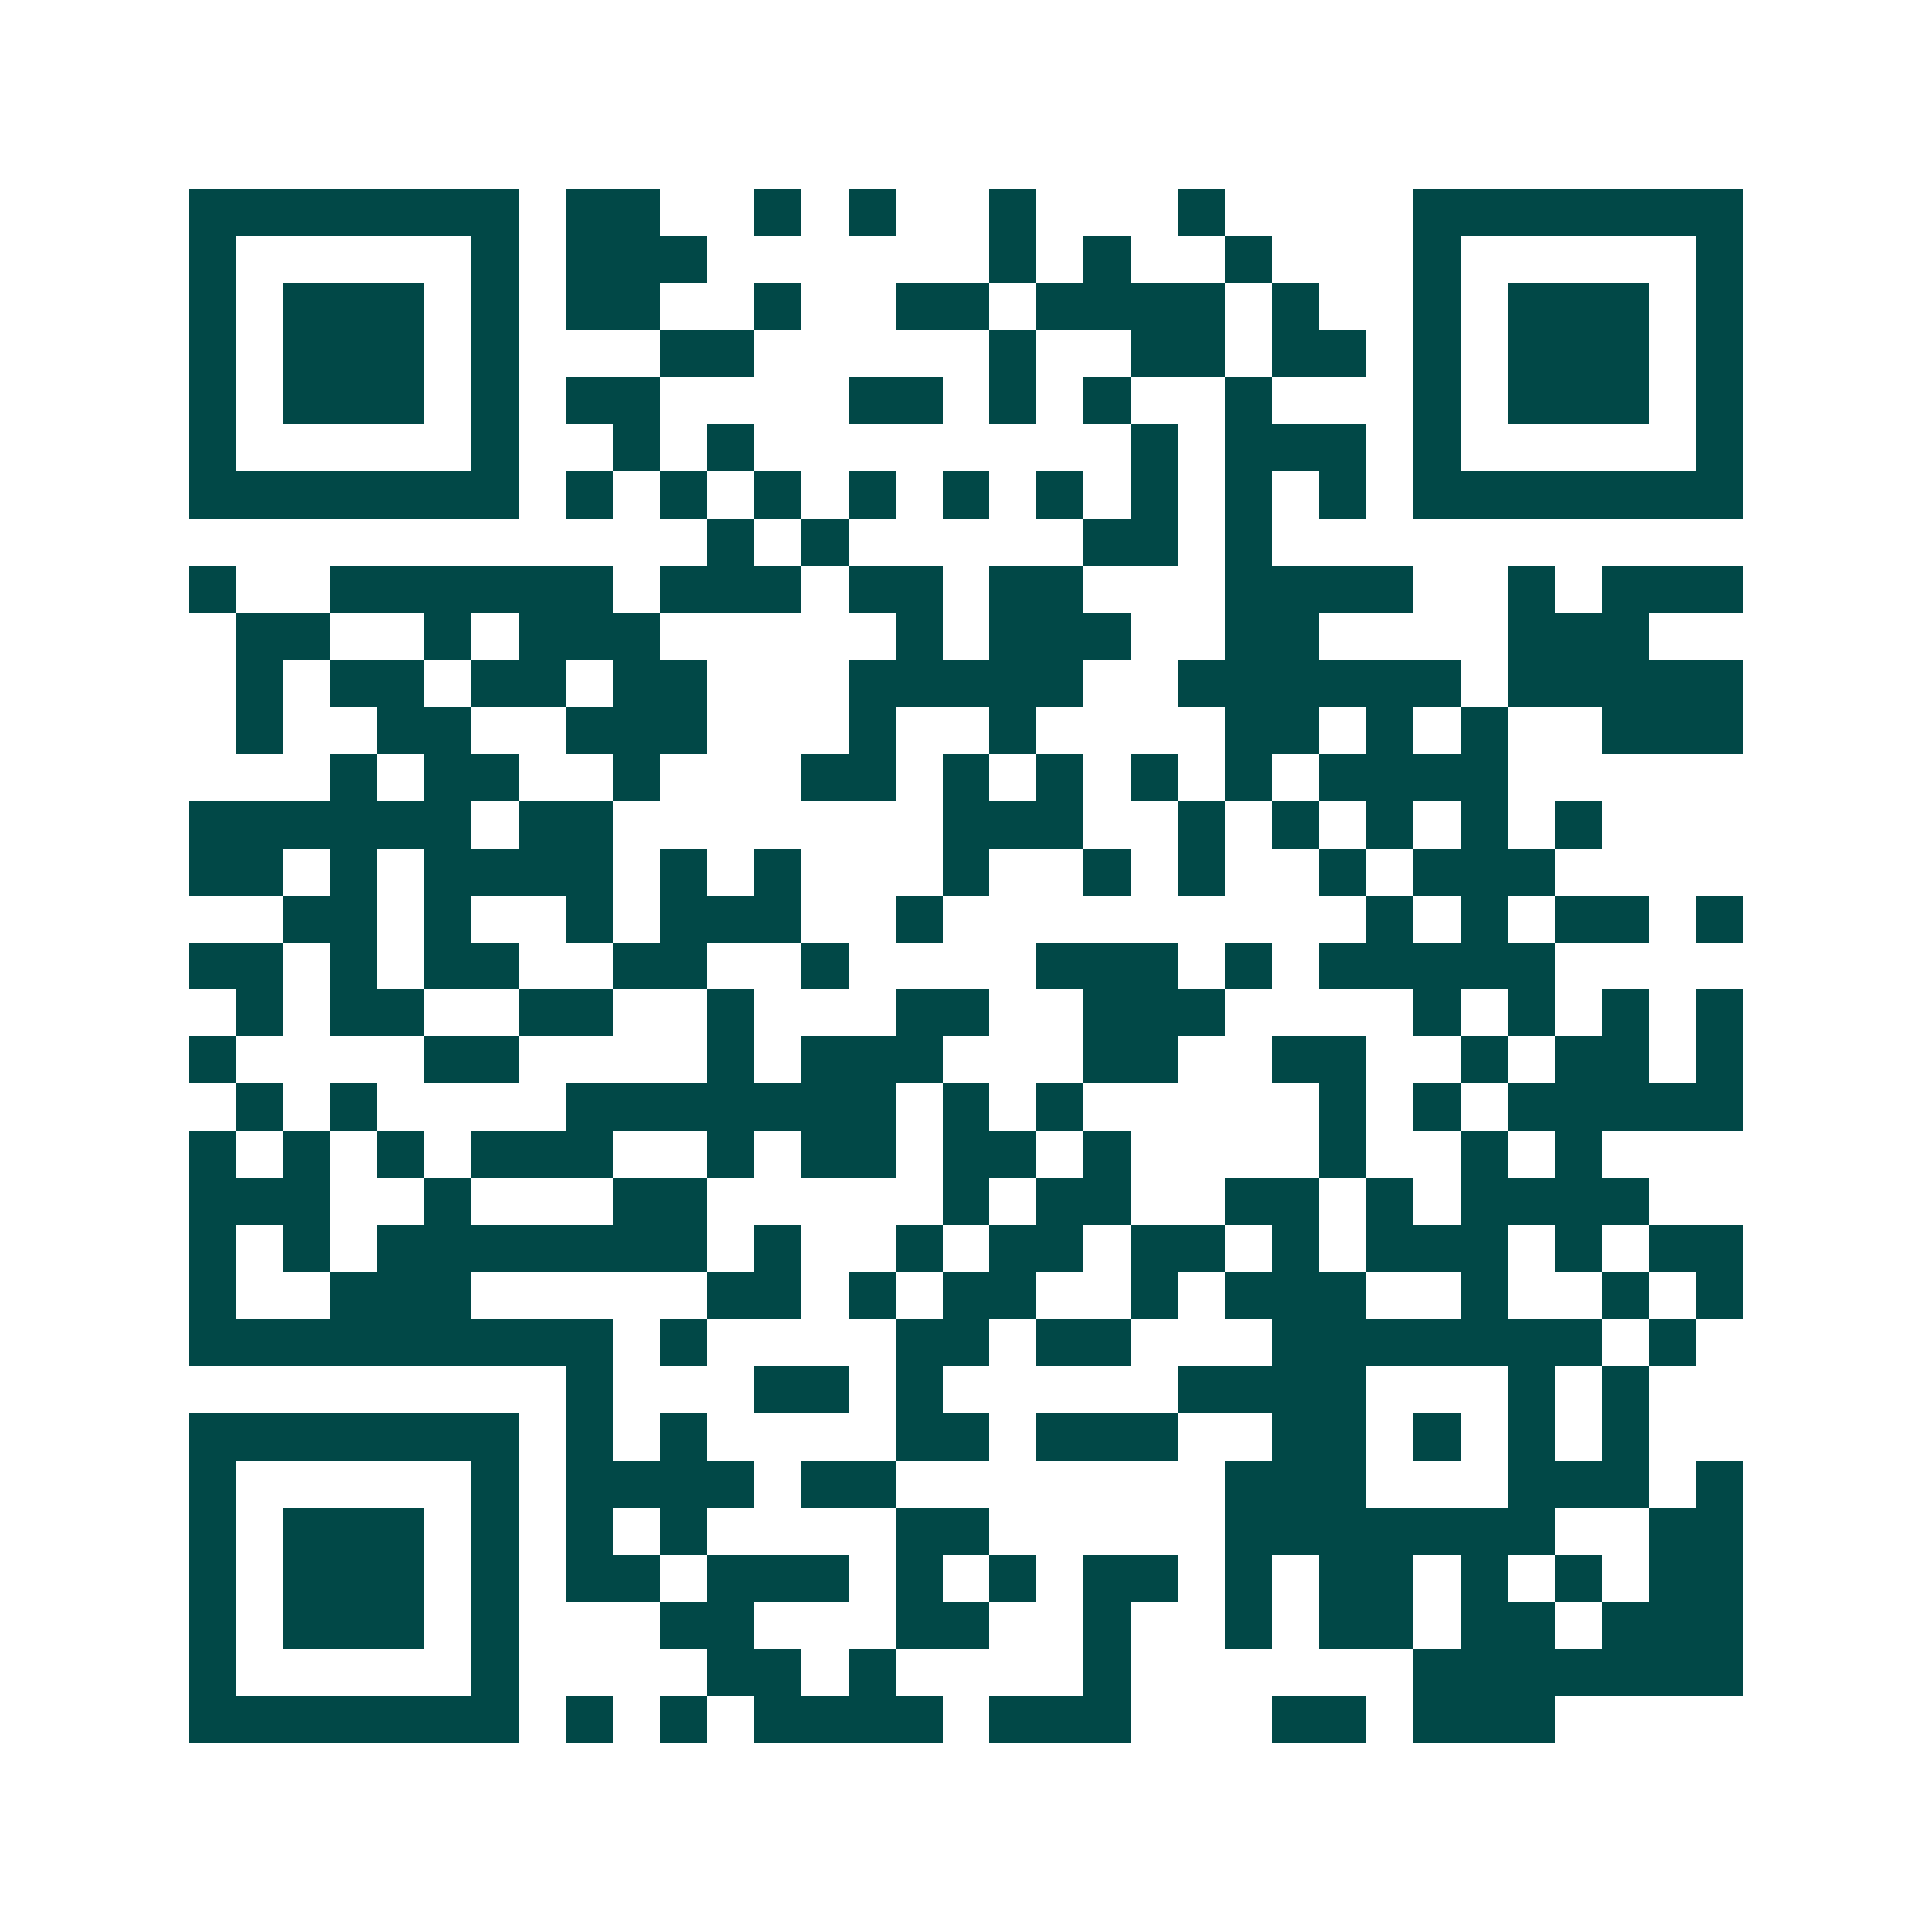 <svg xmlns="http://www.w3.org/2000/svg" width="200" height="200" viewBox="0 0 41 41" shape-rendering="crispEdges"><path fill="#ffffff" d="M0 0h41v41H0z"/><path stroke="#014847" d="M4 4.5h7m1 0h2m2 0h1m1 0h1m2 0h1m3 0h1m4 0h7M4 5.5h1m5 0h1m1 0h3m6 0h1m1 0h1m2 0h1m3 0h1m5 0h1M4 6.5h1m1 0h3m1 0h1m1 0h2m2 0h1m2 0h2m1 0h4m1 0h1m2 0h1m1 0h3m1 0h1M4 7.5h1m1 0h3m1 0h1m3 0h2m5 0h1m2 0h2m1 0h2m1 0h1m1 0h3m1 0h1M4 8.5h1m1 0h3m1 0h1m1 0h2m4 0h2m1 0h1m1 0h1m2 0h1m3 0h1m1 0h3m1 0h1M4 9.5h1m5 0h1m2 0h1m1 0h1m8 0h1m1 0h3m1 0h1m5 0h1M4 10.5h7m1 0h1m1 0h1m1 0h1m1 0h1m1 0h1m1 0h1m1 0h1m1 0h1m1 0h1m1 0h7M15 11.5h1m1 0h1m5 0h2m1 0h1M4 12.5h1m2 0h6m1 0h3m1 0h2m1 0h2m3 0h4m2 0h1m1 0h3M5 13.5h2m2 0h1m1 0h3m5 0h1m1 0h3m2 0h2m4 0h3M5 14.5h1m1 0h2m1 0h2m1 0h2m3 0h5m2 0h6m1 0h5M5 15.5h1m2 0h2m2 0h3m3 0h1m2 0h1m4 0h2m1 0h1m1 0h1m2 0h3M7 16.5h1m1 0h2m2 0h1m3 0h2m1 0h1m1 0h1m1 0h1m1 0h1m1 0h4M4 17.5h6m1 0h2m7 0h3m2 0h1m1 0h1m1 0h1m1 0h1m1 0h1M4 18.5h2m1 0h1m1 0h4m1 0h1m1 0h1m3 0h1m2 0h1m1 0h1m2 0h1m1 0h3M6 19.5h2m1 0h1m2 0h1m1 0h3m2 0h1m9 0h1m1 0h1m1 0h2m1 0h1M4 20.5h2m1 0h1m1 0h2m2 0h2m2 0h1m4 0h3m1 0h1m1 0h5M5 21.5h1m1 0h2m2 0h2m2 0h1m3 0h2m2 0h3m4 0h1m1 0h1m1 0h1m1 0h1M4 22.5h1m4 0h2m4 0h1m1 0h3m3 0h2m2 0h2m2 0h1m1 0h2m1 0h1M5 23.5h1m1 0h1m4 0h7m1 0h1m1 0h1m5 0h1m1 0h1m1 0h5M4 24.5h1m1 0h1m1 0h1m1 0h3m2 0h1m1 0h2m1 0h2m1 0h1m4 0h1m2 0h1m1 0h1M4 25.5h3m2 0h1m3 0h2m5 0h1m1 0h2m2 0h2m1 0h1m1 0h4M4 26.5h1m1 0h1m1 0h7m1 0h1m2 0h1m1 0h2m1 0h2m1 0h1m1 0h3m1 0h1m1 0h2M4 27.5h1m2 0h3m5 0h2m1 0h1m1 0h2m2 0h1m1 0h3m2 0h1m2 0h1m1 0h1M4 28.5h9m1 0h1m4 0h2m1 0h2m3 0h7m1 0h1M12 29.5h1m3 0h2m1 0h1m5 0h4m3 0h1m1 0h1M4 30.5h7m1 0h1m1 0h1m4 0h2m1 0h3m2 0h2m1 0h1m1 0h1m1 0h1M4 31.5h1m5 0h1m1 0h4m1 0h2m7 0h3m3 0h3m1 0h1M4 32.5h1m1 0h3m1 0h1m1 0h1m1 0h1m4 0h2m5 0h7m2 0h2M4 33.5h1m1 0h3m1 0h1m1 0h2m1 0h3m1 0h1m1 0h1m1 0h2m1 0h1m1 0h2m1 0h1m1 0h1m1 0h2M4 34.5h1m1 0h3m1 0h1m3 0h2m3 0h2m2 0h1m2 0h1m1 0h2m1 0h2m1 0h3M4 35.5h1m5 0h1m4 0h2m1 0h1m4 0h1m6 0h7M4 36.5h7m1 0h1m1 0h1m1 0h4m1 0h3m3 0h2m1 0h3"/></svg>
